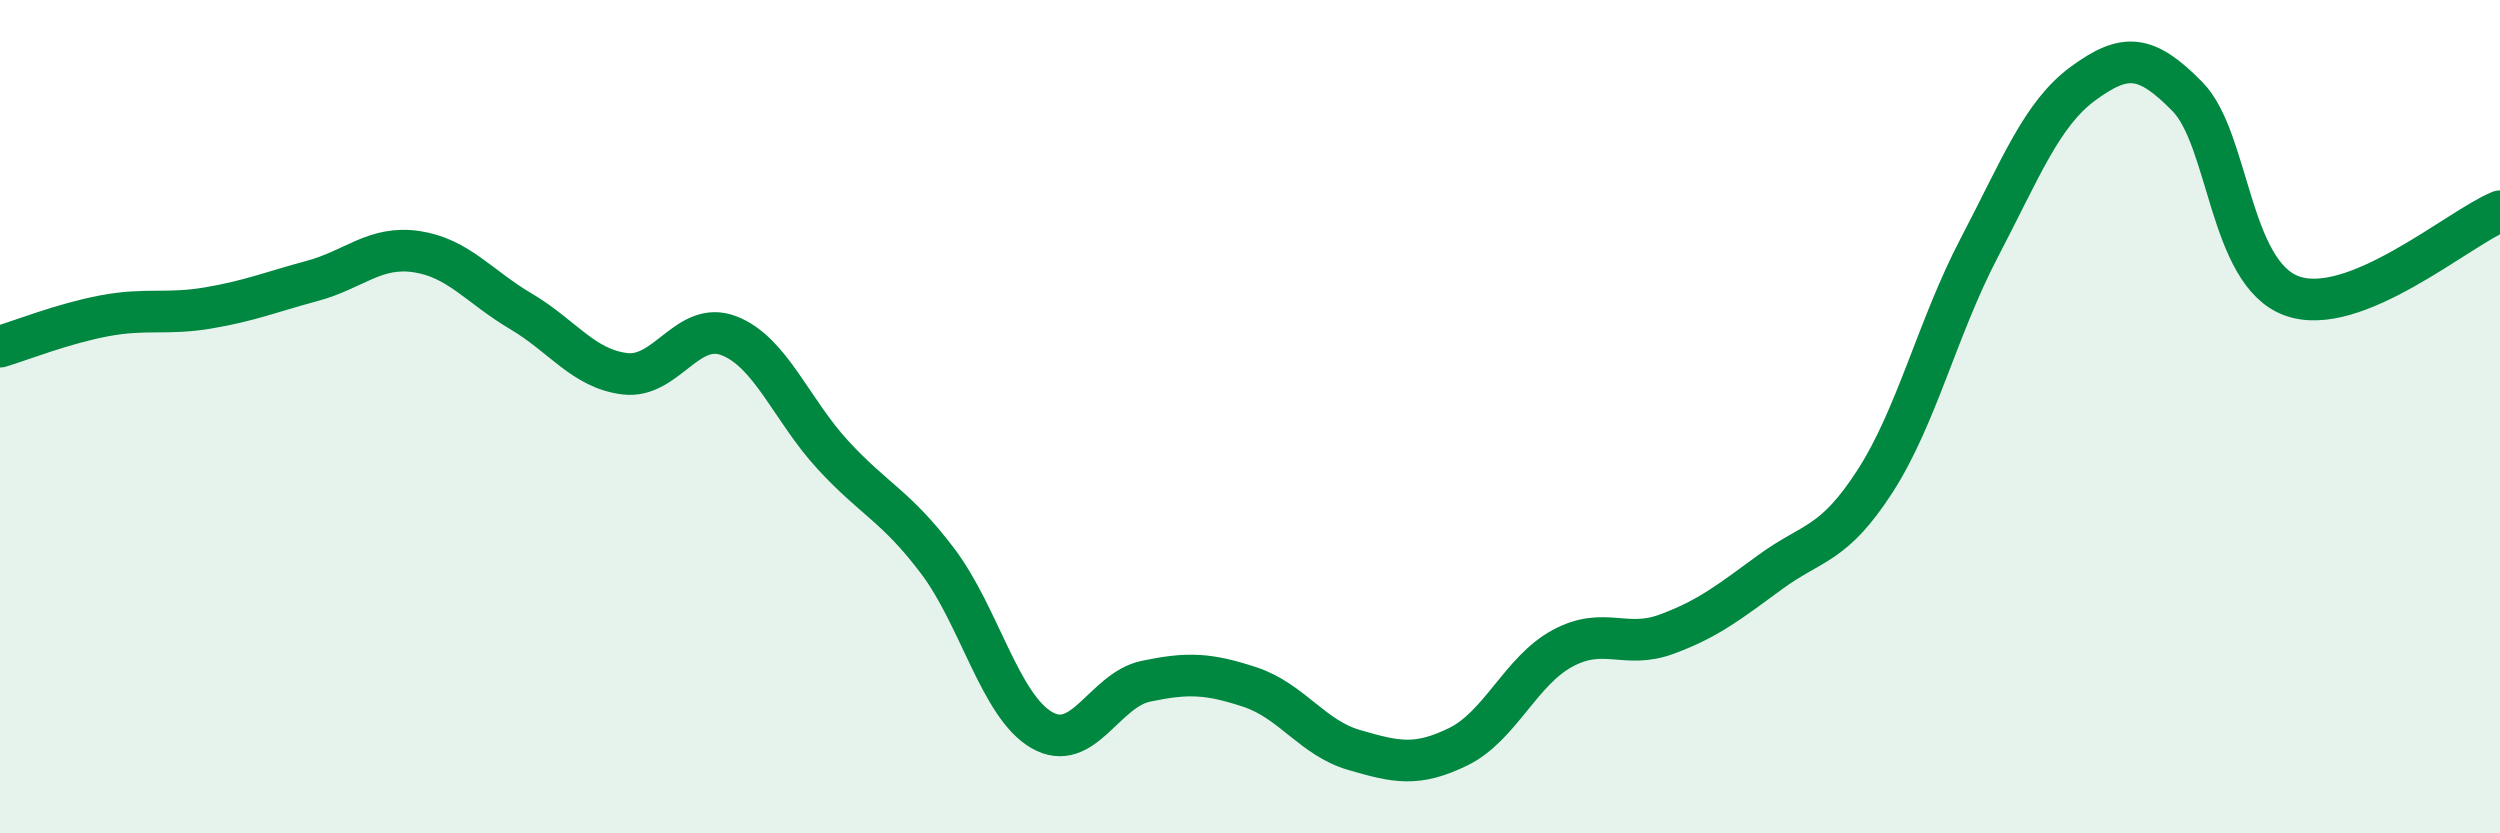 
    <svg width="60" height="20" viewBox="0 0 60 20" xmlns="http://www.w3.org/2000/svg">
      <path
        d="M 0,8.32 C 0.5,8.17 1.5,7.77 2.5,7.58 C 3.5,7.39 4,7.56 5,7.39 C 6,7.22 6.5,7.01 7.5,6.74 C 8.5,6.47 9,5.89 10,6.04 C 11,6.19 11.5,6.88 12.5,7.47 C 13.5,8.06 14,8.85 15,8.97 C 16,9.09 16.5,7.67 17.5,8.06 C 18.5,8.45 19,9.85 20,10.93 C 21,12.01 21.5,12.14 22.5,13.46 C 23.5,14.78 24,16.94 25,17.52 C 26,18.1 26.5,16.56 27.5,16.35 C 28.5,16.14 29,16.16 30,16.49 C 31,16.82 31.5,17.71 32.5,18 C 33.5,18.29 34,18.41 35,17.92 C 36,17.43 36.5,16.1 37.5,15.56 C 38.5,15.02 39,15.59 40,15.22 C 41,14.85 41.5,14.45 42.5,13.72 C 43.5,12.99 44,13.1 45,11.55 C 46,10 46.5,7.86 47.5,5.95 C 48.5,4.04 49,2.73 50,2 C 51,1.27 51.5,1.3 52.5,2.32 C 53.5,3.34 53.5,6.55 55,7.1 C 56.5,7.65 59,5.48 60,5.07L60 20L0 20Z"
        fill="#008740"
        opacity="0.1"
        stroke-linecap="round"
        stroke-linejoin="round"
      />
      <path
        d="M 0,8.32 C 0.5,8.17 1.5,7.77 2.5,7.58 C 3.5,7.39 4,7.56 5,7.39 C 6,7.22 6.5,7.01 7.5,6.74 C 8.5,6.47 9,5.89 10,6.04 C 11,6.19 11.5,6.88 12.5,7.47 C 13.5,8.06 14,8.85 15,8.97 C 16,9.09 16.5,7.67 17.5,8.06 C 18.5,8.45 19,9.85 20,10.93 C 21,12.01 21.5,12.14 22.5,13.46 C 23.5,14.78 24,16.94 25,17.52 C 26,18.1 26.5,16.56 27.5,16.35 C 28.5,16.14 29,16.16 30,16.49 C 31,16.82 31.5,17.71 32.5,18 C 33.5,18.29 34,18.41 35,17.92 C 36,17.43 36.5,16.1 37.5,15.56 C 38.5,15.02 39,15.59 40,15.22 C 41,14.85 41.5,14.45 42.5,13.72 C 43.5,12.99 44,13.1 45,11.55 C 46,10 46.5,7.86 47.5,5.95 C 48.5,4.04 49,2.73 50,2 C 51,1.27 51.5,1.3 52.5,2.32 C 53.5,3.34 53.5,6.55 55,7.1 C 56.5,7.65 59,5.48 60,5.07"
        stroke="#008740"
        stroke-width="1"
        fill="none"
        stroke-linecap="round"
        stroke-linejoin="round"
      />
    </svg>
  